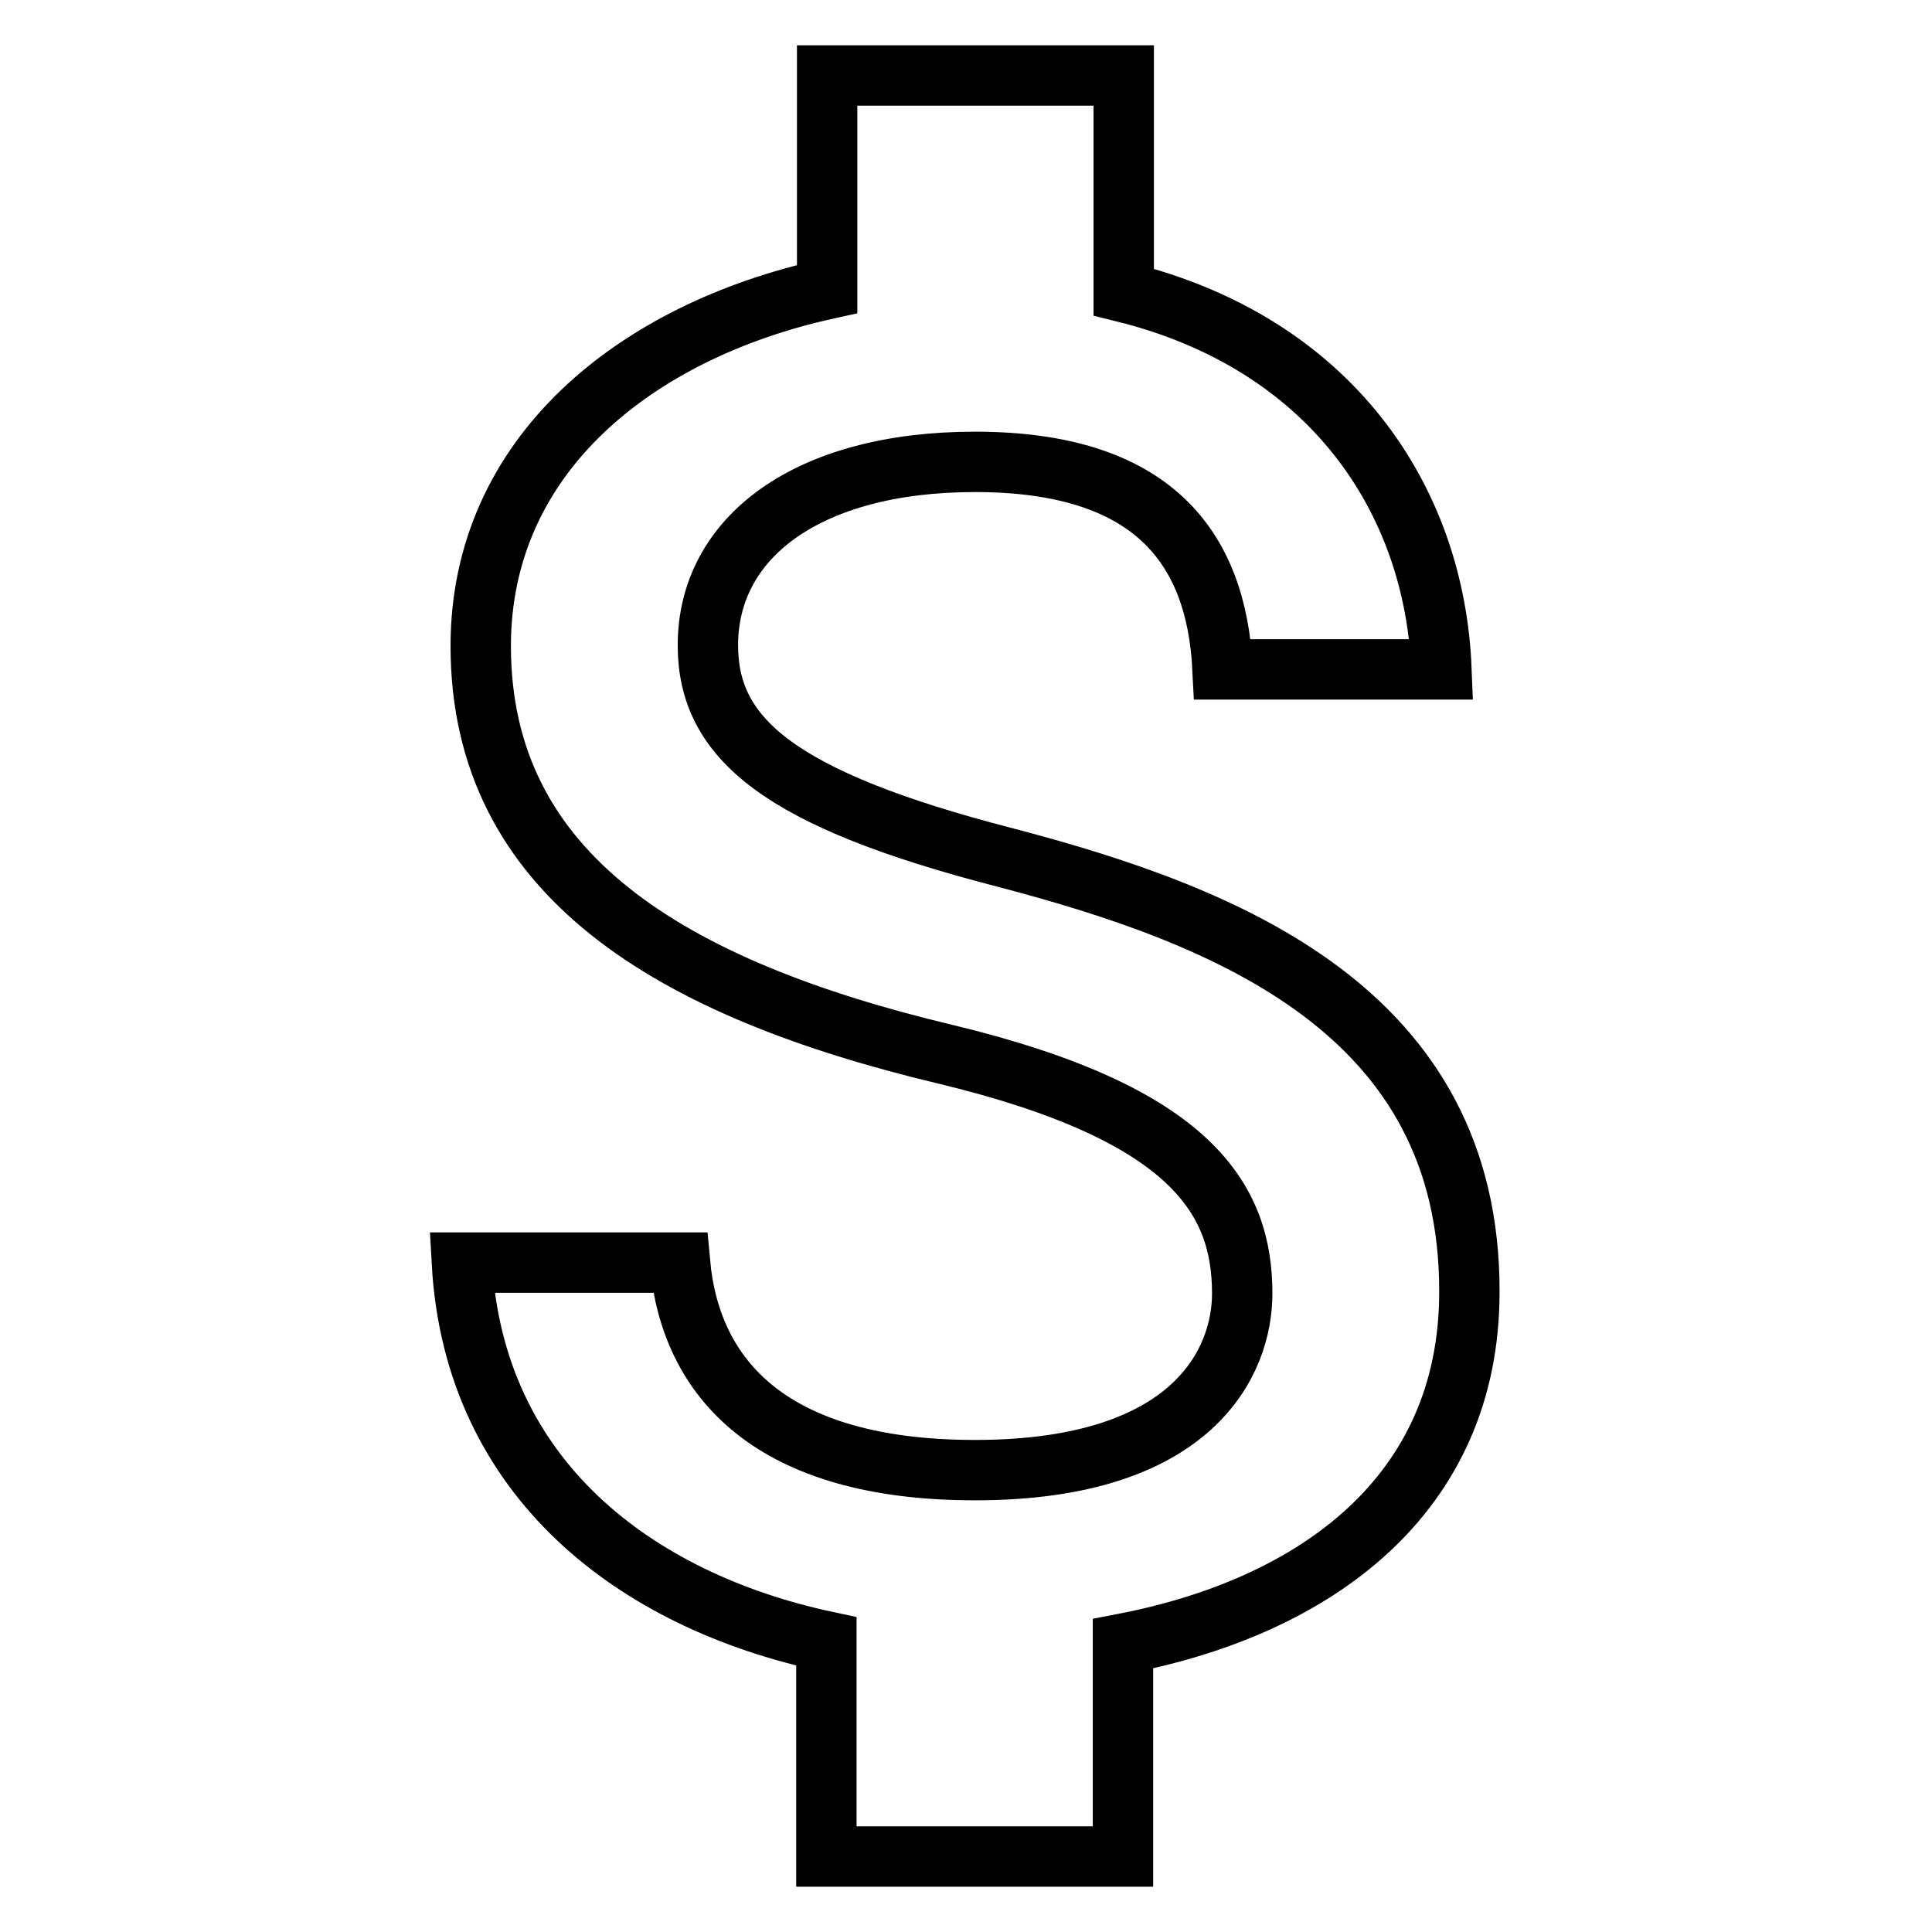 <?xml version="1.0" encoding="utf-8"?>
<!-- Svg Vector Icons : http://www.onlinewebfonts.com/icon -->
<!DOCTYPE svg PUBLIC "-//W3C//DTD SVG 1.1//EN" "http://www.w3.org/Graphics/SVG/1.1/DTD/svg11.dtd">
<svg version="1.1" xmlns="http://www.w3.org/2000/svg" xmlns:xlink="http://www.w3.org/1999/xlink" x="0px" y="0px" viewBox="0 0 256 256" enable-background="new 0 0 256 256" xml:space="preserve">
<g> <path stroke-width="8" fill-opacity="0" stroke="#000000"  d="M133.1,113.6c-29.8-7.7-39.3-15.7-39.3-28.1c0-14.3,13.2-24.3,35.4-24.3c23.3,0,32,11.1,32.8,27.5h29 c-0.9-22.6-14.7-43.2-42.1-50V10h-39.3v28.3c-25.4,5.6-45.9,22-45.9,47.3c0,30.3,25.1,45.4,61.6,54.1c32.8,7.9,39.3,19.3,39.3,31.7 c0,9-6.4,23.4-35.4,23.4c-27,0-37.7-12.1-39.1-27.5H61.2c1.6,28.7,23.1,44.8,48.3,50.2V246h39.3v-28.2 c25.5-4.9,45.9-19.7,45.9-46.6C194.8,134.1,162.9,121.4,133.1,113.6z"/></g>
</svg>
